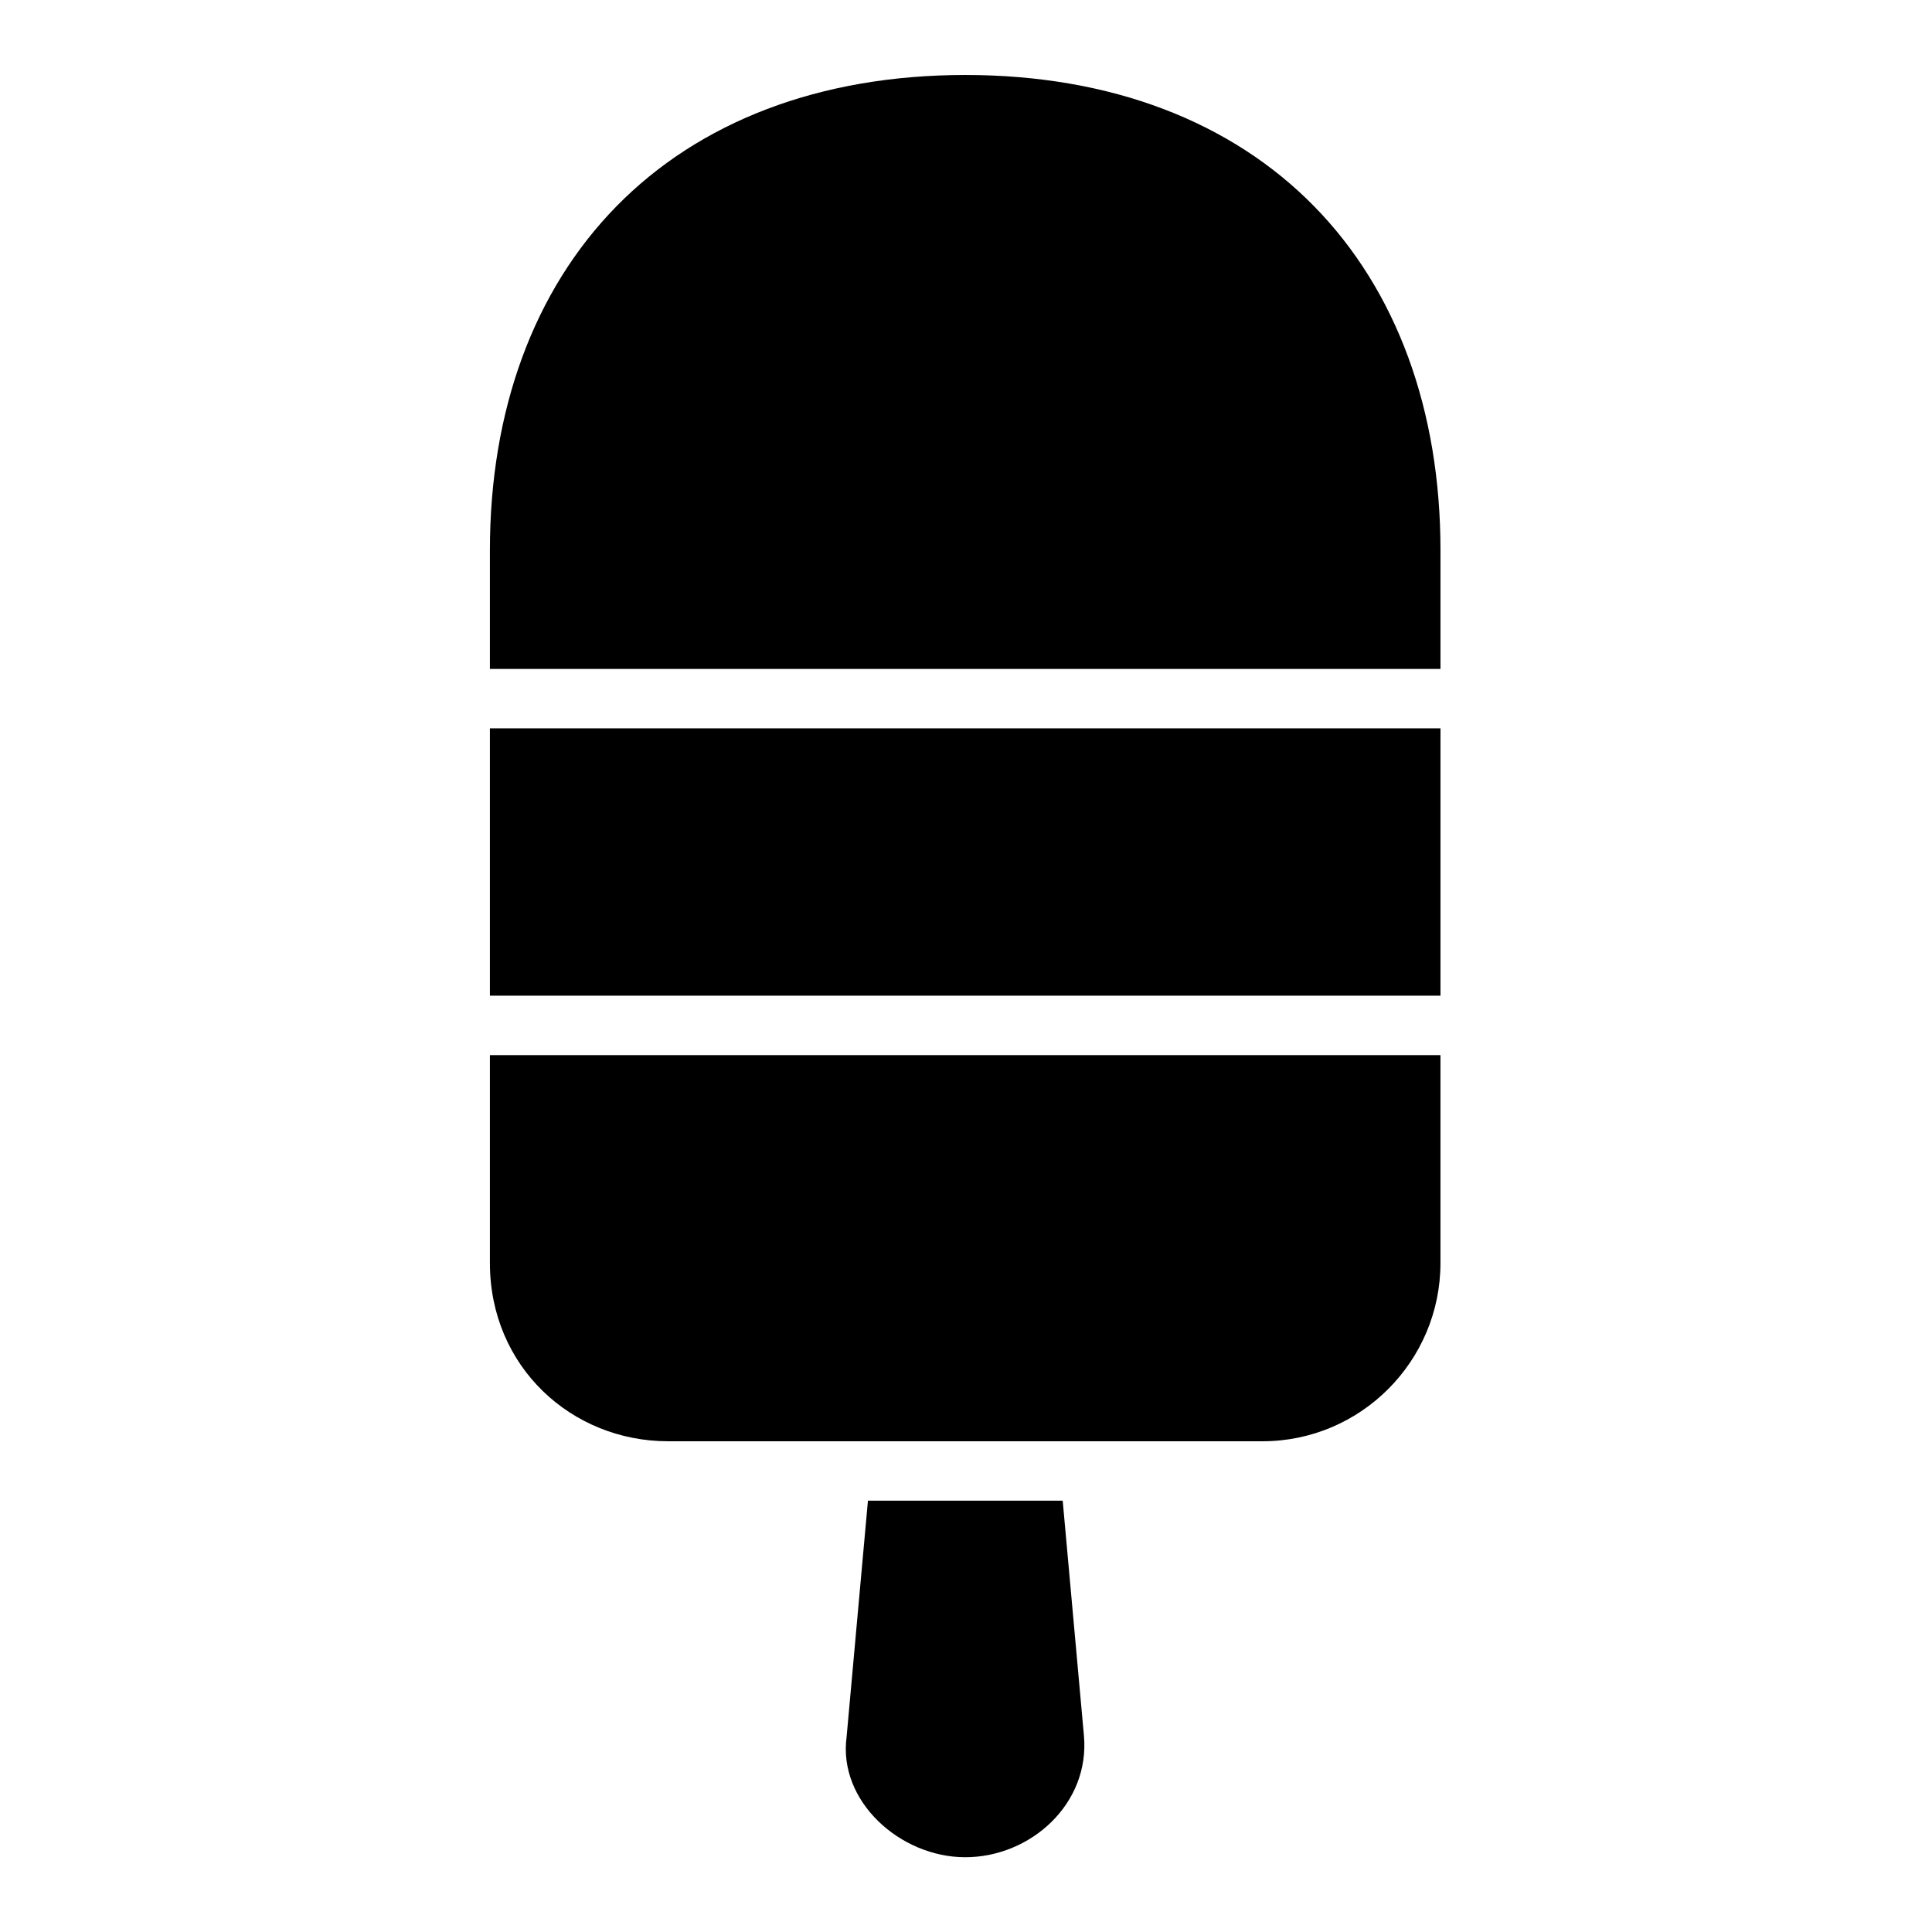 <?xml version="1.0" encoding="UTF-8"?>
<!-- Uploaded to: ICON Repo, www.svgrepo.com, Generator: ICON Repo Mixer Tools -->
<svg fill="#000000" width="800px" height="800px" version="1.1" viewBox="144 144 512 512" xmlns="http://www.w3.org/2000/svg">
 <path d="m399.81 163.87c-38.742 0-70.57 12.484-92.449 34.809-21.879 22.324-33.531 54.062-33.531 91.113v31.488h251.91v-31.488c0-37.051-11.59-68.789-33.473-91.113-21.879-22.324-53.711-34.809-92.449-34.809zm-125.98 173.15v70.848h251.91v-70.848zm0 86.594v55.09c0 27.516 21.652 47.246 47.246 47.246h157.49c26.031 0 47.172-21.219 47.172-47.246v-55.09zm125.98 212.57c17.328 0 33.086-14.184 31.441-32.258l-5.625-62.234h-51.613l-5.656 62.613c-2.293 16.988 14.148 31.879 31.457 31.879z"/>
</svg>
